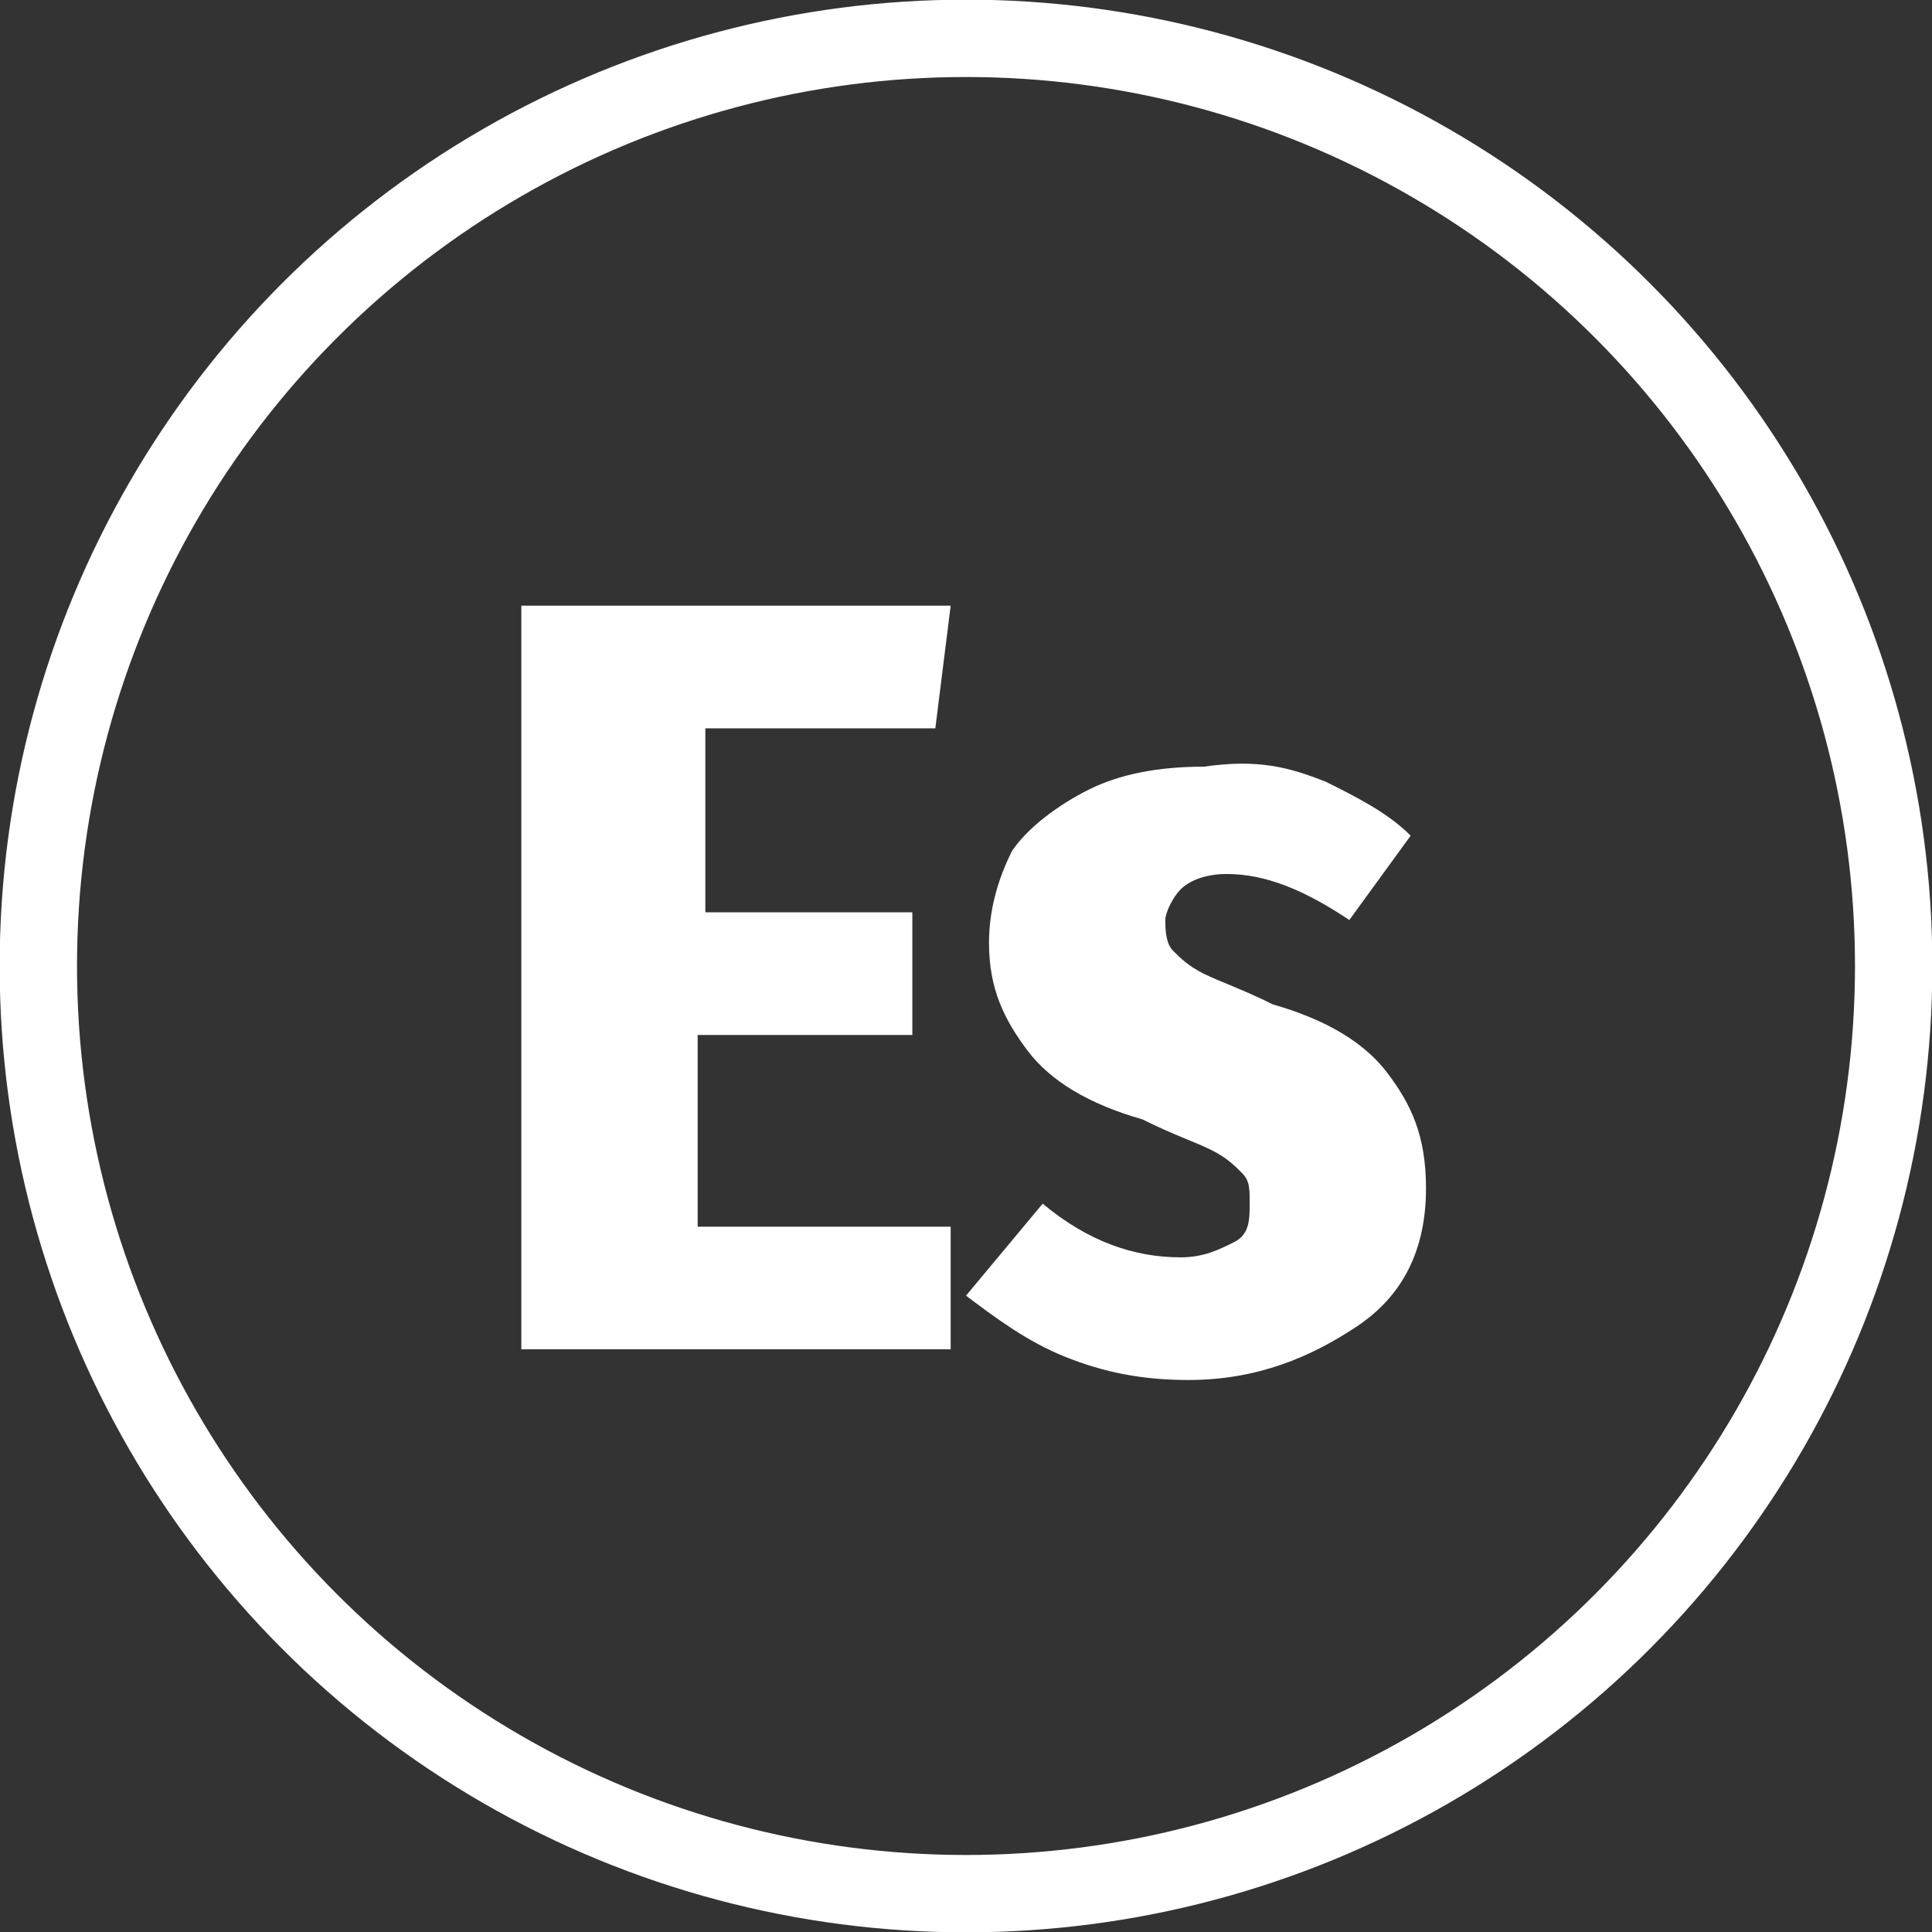<?xml version="1.0" encoding="utf-8"?>
<!-- Generator: Adobe Illustrator 24.2.1, SVG Export Plug-In . SVG Version: 6.00 Build 0)  -->
<svg version="1.1" id="Capa_1" xmlns="http://www.w3.org/2000/svg" xmlns:xlink="http://www.w3.org/1999/xlink" x="0px" y="0px"
	 viewBox="0 0 25.2 25.2" style="enable-background:new 0 0 25.2 25.2;" xml:space="preserve">
<rect x="0" y="0" width="25.2" height="25.2" fill="#333333" stroke="none"/>
<style type="text/css">
	.st0{fill:none;stroke:#FFFFFF;stroke-width:1.009;stroke-miterlimit:10;}
	.st1{fill:#FFFFFF;}
</style>
<g>
	<circle class="st0" cx="12.6" cy="12.6" r="12.1"/>
	<g>
		<path class="st1" d="M12.4,7.9l-0.2,1.6h-3v2.4h2.7v1.6H9.1V16h3.3v1.6H6.8V7.9H12.4z"/>
		<path class="st1" d="M17.3,10.2c0.4,0.2,0.8,0.4,1.1,0.7L17.6,12c-0.6-0.4-1.1-0.6-1.6-0.6c-0.3,0-0.5,0.1-0.6,0.2
			c-0.1,0.1-0.2,0.3-0.2,0.4c0,0.1,0,0.3,0.1,0.4c0.1,0.1,0.2,0.2,0.4,0.3c0.2,0.1,0.5,0.2,0.9,0.4c0.7,0.2,1.2,0.5,1.5,0.9
			c0.3,0.4,0.5,0.8,0.5,1.5c0,0.8-0.3,1.4-0.9,1.8c-0.6,0.4-1.3,0.7-2.2,0.7c-0.6,0-1.1-0.1-1.6-0.3c-0.5-0.2-0.9-0.5-1.3-0.8l1-1.2
			c0.6,0.5,1.2,0.7,1.8,0.7c0.3,0,0.5-0.1,0.7-0.2s0.2-0.3,0.2-0.5c0-0.2,0-0.3-0.1-0.4c-0.1-0.1-0.2-0.2-0.4-0.3
			c-0.2-0.1-0.5-0.2-0.9-0.4c-0.7-0.2-1.2-0.5-1.5-0.9c-0.3-0.4-0.5-0.8-0.5-1.4c0-0.4,0.1-0.8,0.3-1.2c0.2-0.3,0.6-0.6,1-0.8
			s0.9-0.3,1.5-0.3C16.4,9.9,16.8,10,17.3,10.2z"/>
	</g>
</g>
</svg>

